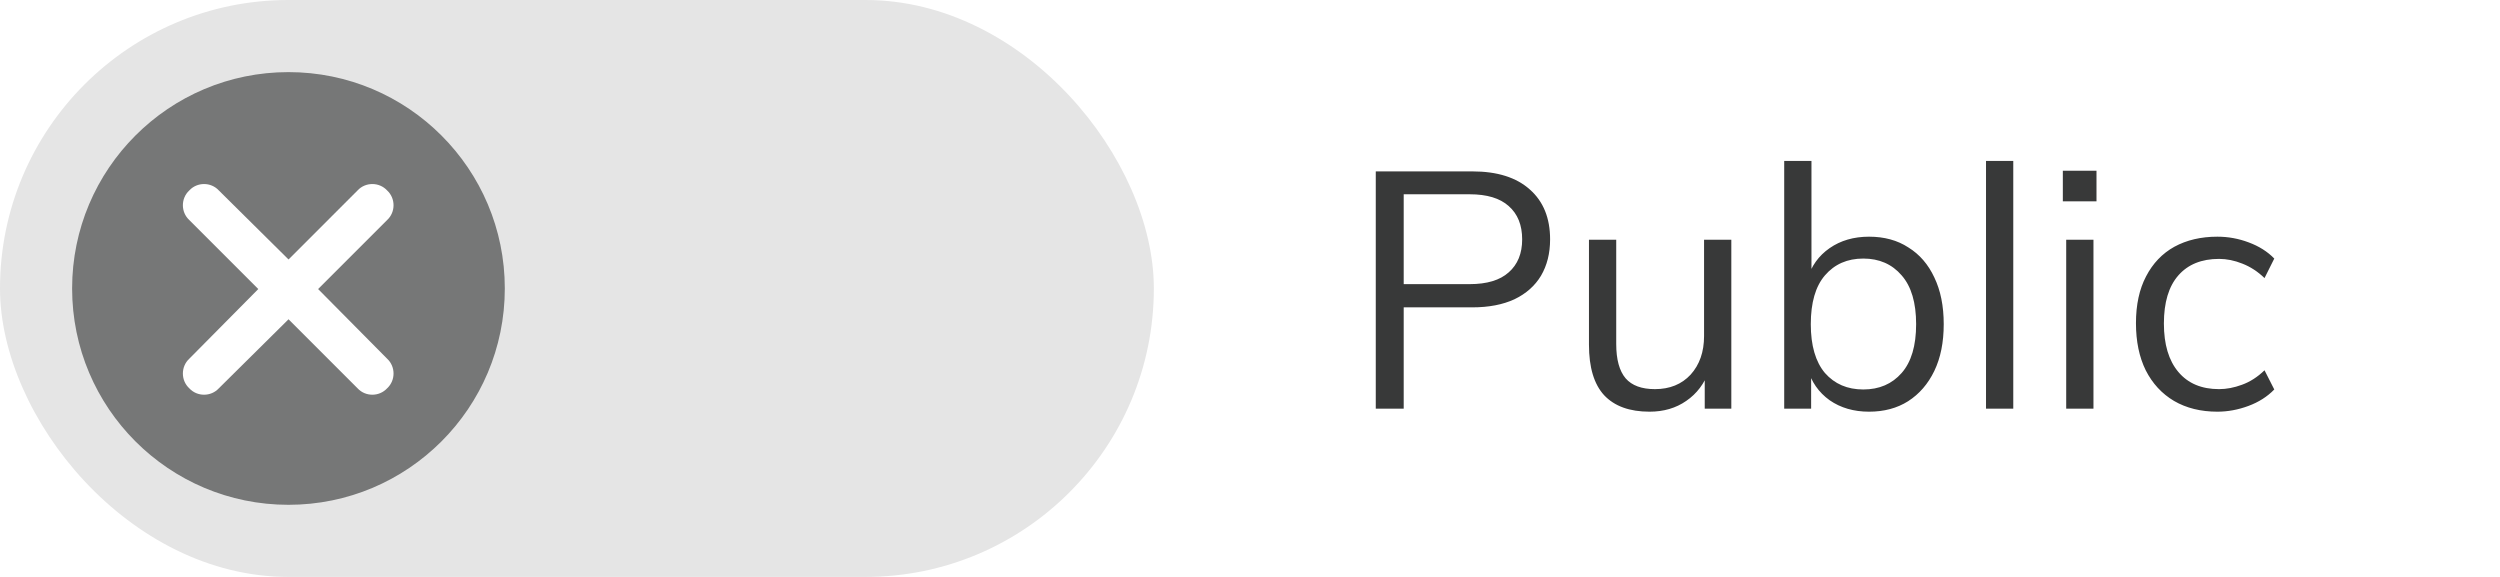 <svg width="104" height="24" viewBox="0 0 104 24" fill="none" xmlns="http://www.w3.org/2000/svg">
<rect width="48" height="24" rx="12" fill="#E5E5E5"/>
<g filter="url(#filter0_d_165_9439)">
<circle cx="12" cy="12" r="9" fill="#767777"/>
<path d="M16.105 9.153L13.233 12.024L16.105 14.923C16.46 15.251 16.46 15.825 16.105 16.153C15.776 16.509 15.202 16.509 14.874 16.153L12.003 13.282L9.104 16.153C8.776 16.509 8.202 16.509 7.874 16.153C7.519 15.825 7.519 15.251 7.874 14.923L10.745 12.024L7.874 9.153C7.519 8.825 7.519 8.251 7.874 7.923C8.202 7.567 8.776 7.567 9.104 7.923L12.003 10.794L14.874 7.923C15.202 7.567 15.776 7.567 16.105 7.923C16.46 8.251 16.46 8.825 16.105 9.153Z" fill="white"/>
</g>
<path d="M57.232 17V7.13H61.25C62.286 7.13 63.084 7.382 63.644 7.886C64.204 8.381 64.484 9.071 64.484 9.958C64.484 10.537 64.358 11.041 64.106 11.47C63.854 11.89 63.485 12.217 63 12.45C62.515 12.674 61.931 12.786 61.25 12.786H58.394V17H57.232ZM58.394 11.82H61.138C61.857 11.82 62.398 11.657 62.762 11.33C63.135 11.003 63.322 10.546 63.322 9.958C63.322 9.361 63.135 8.899 62.762 8.572C62.398 8.245 61.857 8.082 61.138 8.082H58.394V11.82ZM68.621 17.126C67.79 17.126 67.16 16.897 66.731 16.44C66.311 15.983 66.101 15.283 66.101 14.34V9.972H67.235V14.312C67.235 14.956 67.366 15.432 67.627 15.74C67.888 16.039 68.294 16.188 68.845 16.188C69.461 16.188 69.956 15.987 70.329 15.586C70.702 15.175 70.889 14.639 70.889 13.976V9.972H72.023V17H70.917V15.418H71.099C70.903 15.959 70.586 16.379 70.147 16.678C69.718 16.977 69.209 17.126 68.621 17.126ZM77.751 17.126C77.117 17.126 76.57 16.967 76.113 16.65C75.656 16.323 75.348 15.88 75.189 15.32H75.343V17H74.223V6.696H75.357V11.61H75.189C75.348 11.069 75.656 10.639 76.113 10.322C76.57 10.005 77.117 9.846 77.751 9.846C78.386 9.846 78.932 9.995 79.389 10.294C79.856 10.583 80.215 10.999 80.467 11.54C80.728 12.081 80.859 12.73 80.859 13.486C80.859 14.242 80.728 14.891 80.467 15.432C80.206 15.973 79.842 16.393 79.375 16.692C78.918 16.981 78.376 17.126 77.751 17.126ZM77.513 16.202C78.176 16.202 78.708 15.973 79.109 15.516C79.51 15.059 79.711 14.382 79.711 13.486C79.711 12.59 79.51 11.913 79.109 11.456C78.708 10.989 78.176 10.756 77.513 10.756C76.85 10.756 76.319 10.989 75.917 11.456C75.525 11.913 75.329 12.59 75.329 13.486C75.329 14.373 75.525 15.049 75.917 15.516C76.319 15.973 76.85 16.202 77.513 16.202ZM82.618 17V6.696H83.752V17H82.618ZM85.954 17V9.972H87.088V17H85.954ZM85.814 8.376V7.102H87.214V8.376H85.814ZM92.244 17.126C91.553 17.126 90.951 16.977 90.438 16.678C89.934 16.379 89.542 15.955 89.262 15.404C88.991 14.853 88.856 14.2 88.856 13.444C88.856 12.679 88.996 12.03 89.276 11.498C89.556 10.957 89.948 10.546 90.452 10.266C90.965 9.986 91.562 9.846 92.244 9.846C92.692 9.846 93.126 9.925 93.546 10.084C93.975 10.243 94.33 10.467 94.61 10.756L94.204 11.568C93.924 11.297 93.616 11.097 93.28 10.966C92.953 10.835 92.631 10.77 92.314 10.77C91.586 10.77 91.021 10.999 90.62 11.456C90.218 11.913 90.018 12.581 90.018 13.458C90.018 14.326 90.218 14.998 90.62 15.474C91.021 15.95 91.586 16.188 92.314 16.188C92.622 16.188 92.939 16.127 93.266 16.006C93.602 15.885 93.914 15.684 94.204 15.404L94.61 16.202C94.32 16.501 93.961 16.729 93.532 16.888C93.102 17.047 92.673 17.126 92.244 17.126Z" fill="#383939"/>
<defs>
<filter id="filter0_d_165_9439" x="0" y="0" width="24" height="24" filterUnits="userSpaceOnUse" color-interpolation-filters="sRGB">
<feFlood flood-opacity="0" result="BackgroundImageFix"/>
<feColorMatrix in="SourceAlpha" type="matrix" values="0 0 0 0 0 0 0 0 0 0 0 0 0 0 0 0 0 0 127 0" result="hardAlpha"/>
<feOffset/>
<feGaussianBlur stdDeviation="1.5"/>
<feColorMatrix type="matrix" values="0 0 0 0 0 0 0 0 0 0 0 0 0 0 0 0 0 0 0.2 0"/>
<feBlend mode="normal" in2="BackgroundImageFix" result="effect1_dropShadow_165_9439"/>
<feBlend mode="normal" in="SourceGraphic" in2="effect1_dropShadow_165_9439" result="shape"/>
</filter>
</defs>
</svg>
